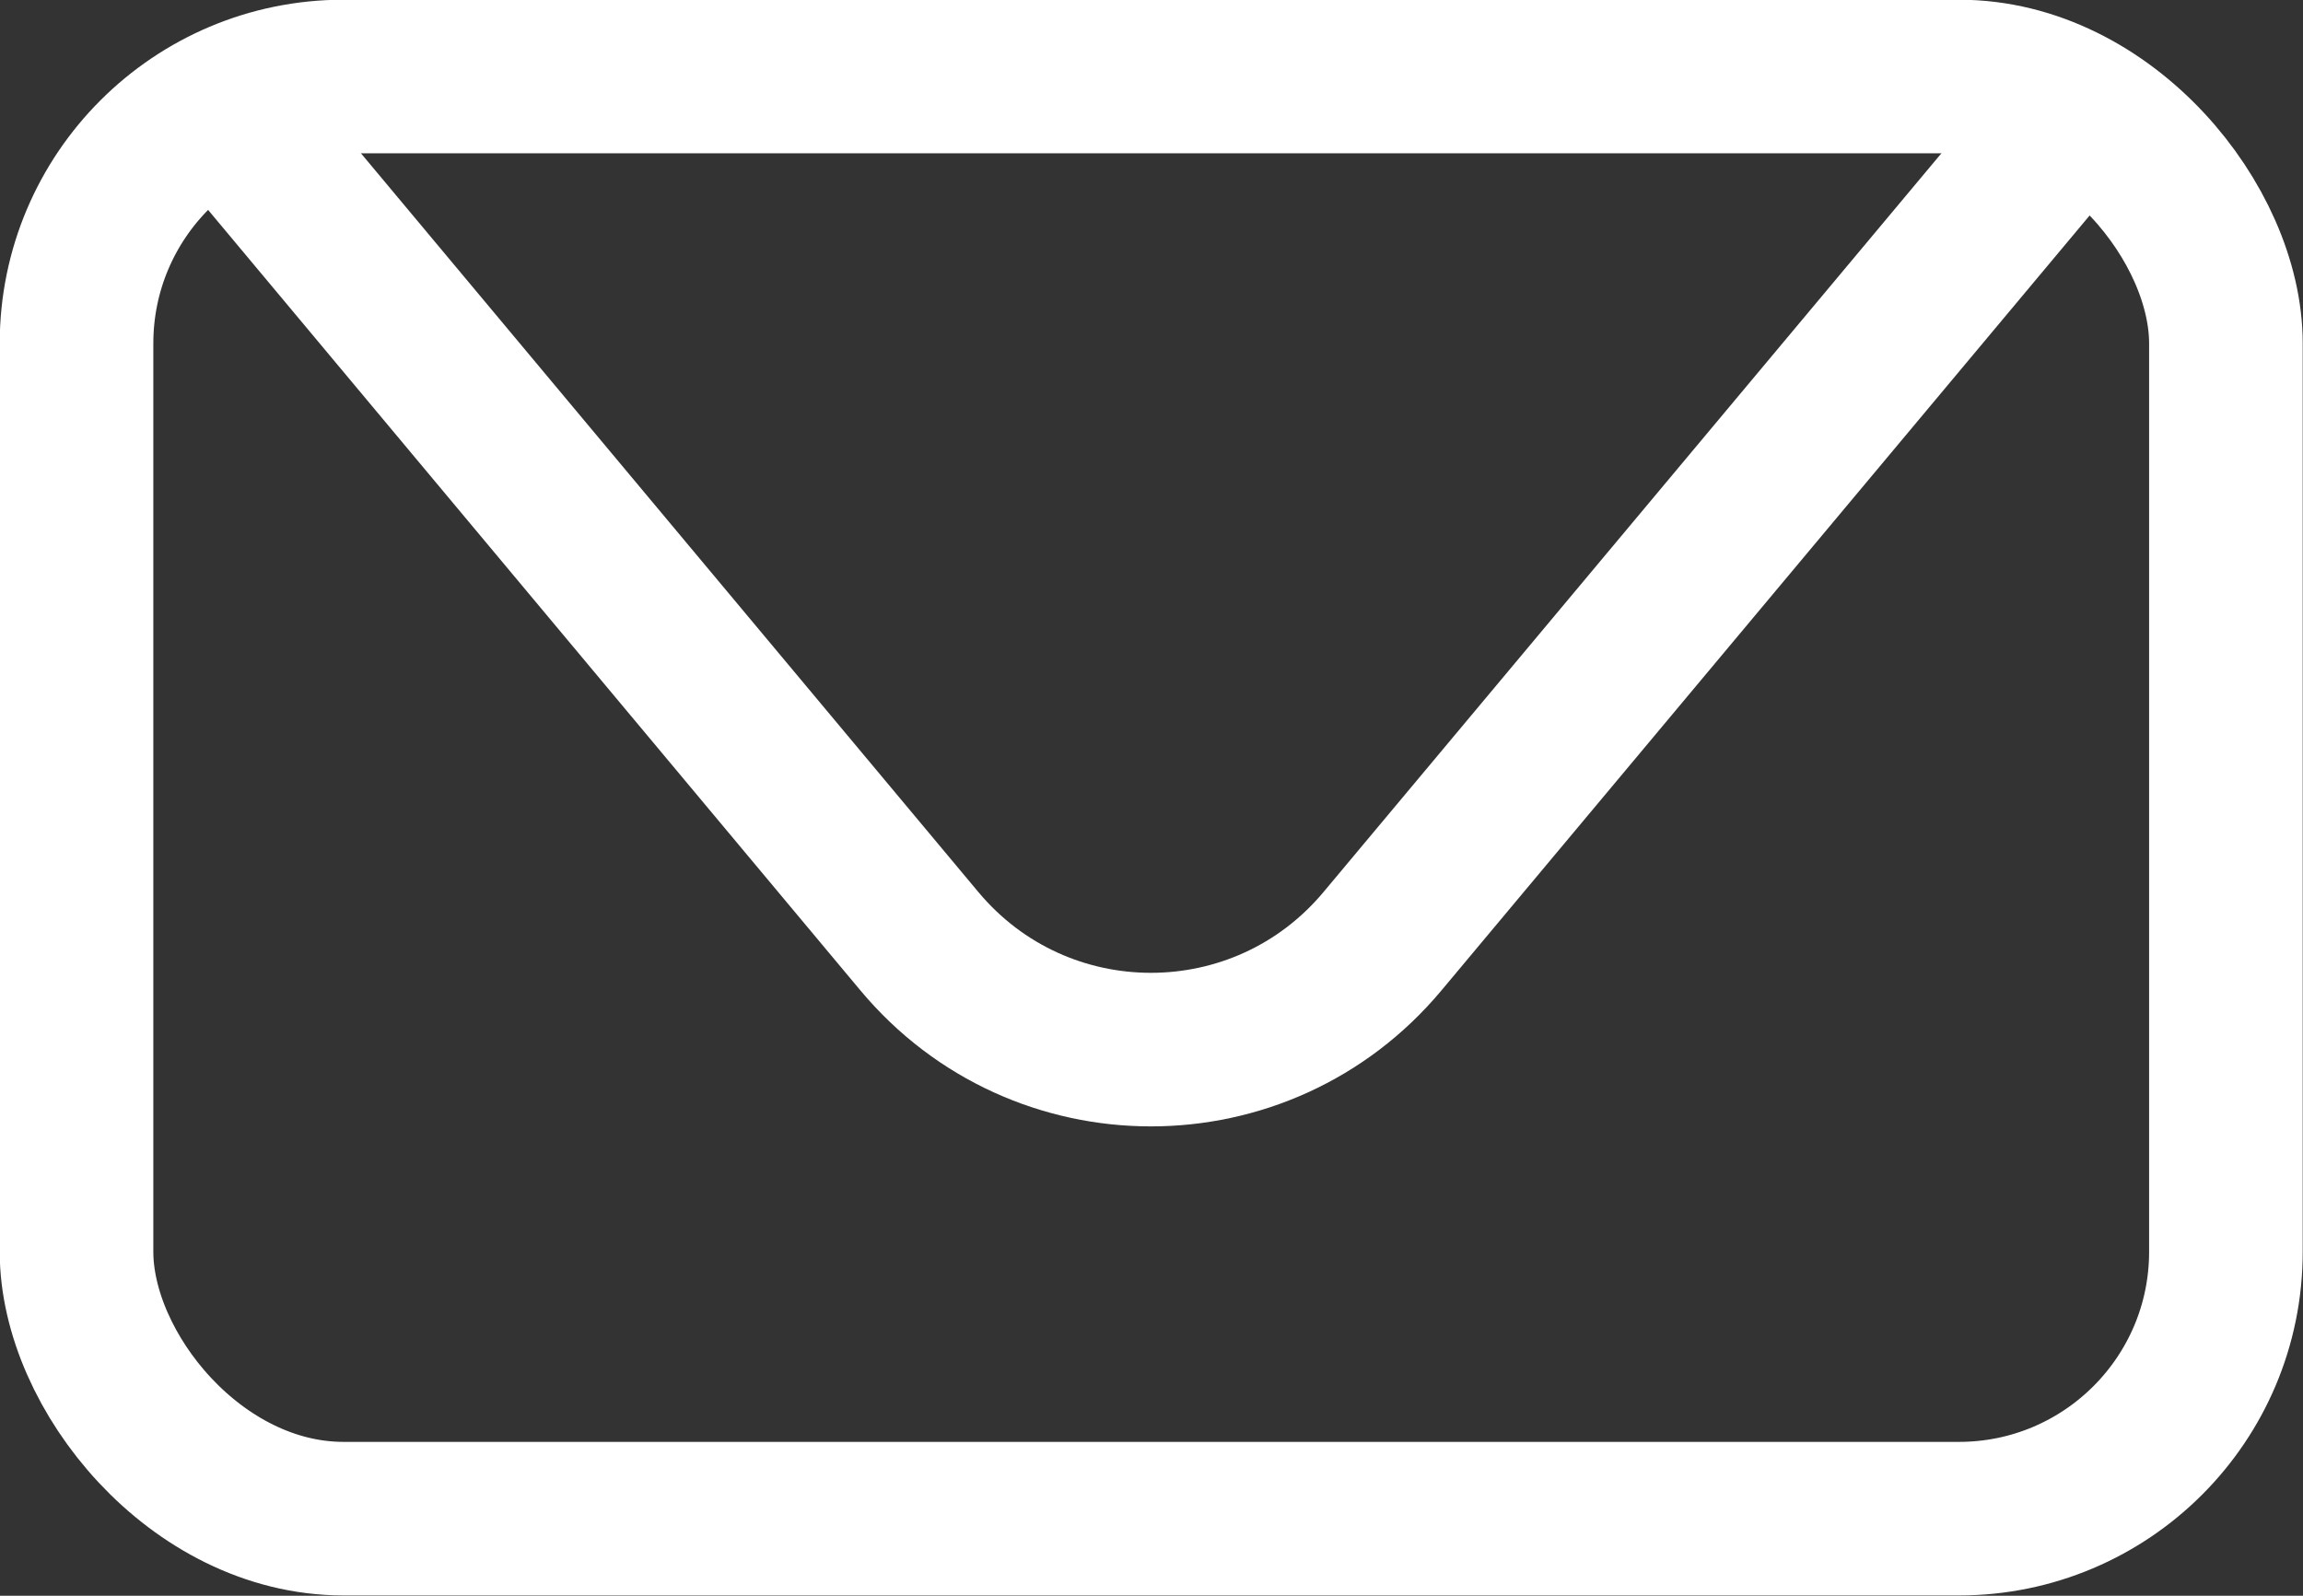 <?xml version="1.0" encoding="UTF-8"?><svg id="_レイヤー_2" xmlns="http://www.w3.org/2000/svg" viewBox="0 0 40.63 28.16"><rect x="0" y="0" width="40.63" height="28.16" fill="#333333" stroke="none"/><defs><style>.cls-1{fill:none;stroke:#fff;stroke-miterlimit:10;stroke-width:2.71px;}</style></defs><g id="title"><g><rect class="cls-1" x="1.35" y="1.35" width="37.92" height="25.45" rx="4.71" ry="4.71"/><path class="cls-1" d="M37.15,1.35l-12.76,15.26c-2.13,2.55-6.04,2.55-8.17,0L3.47,1.35"/></g></g></svg>